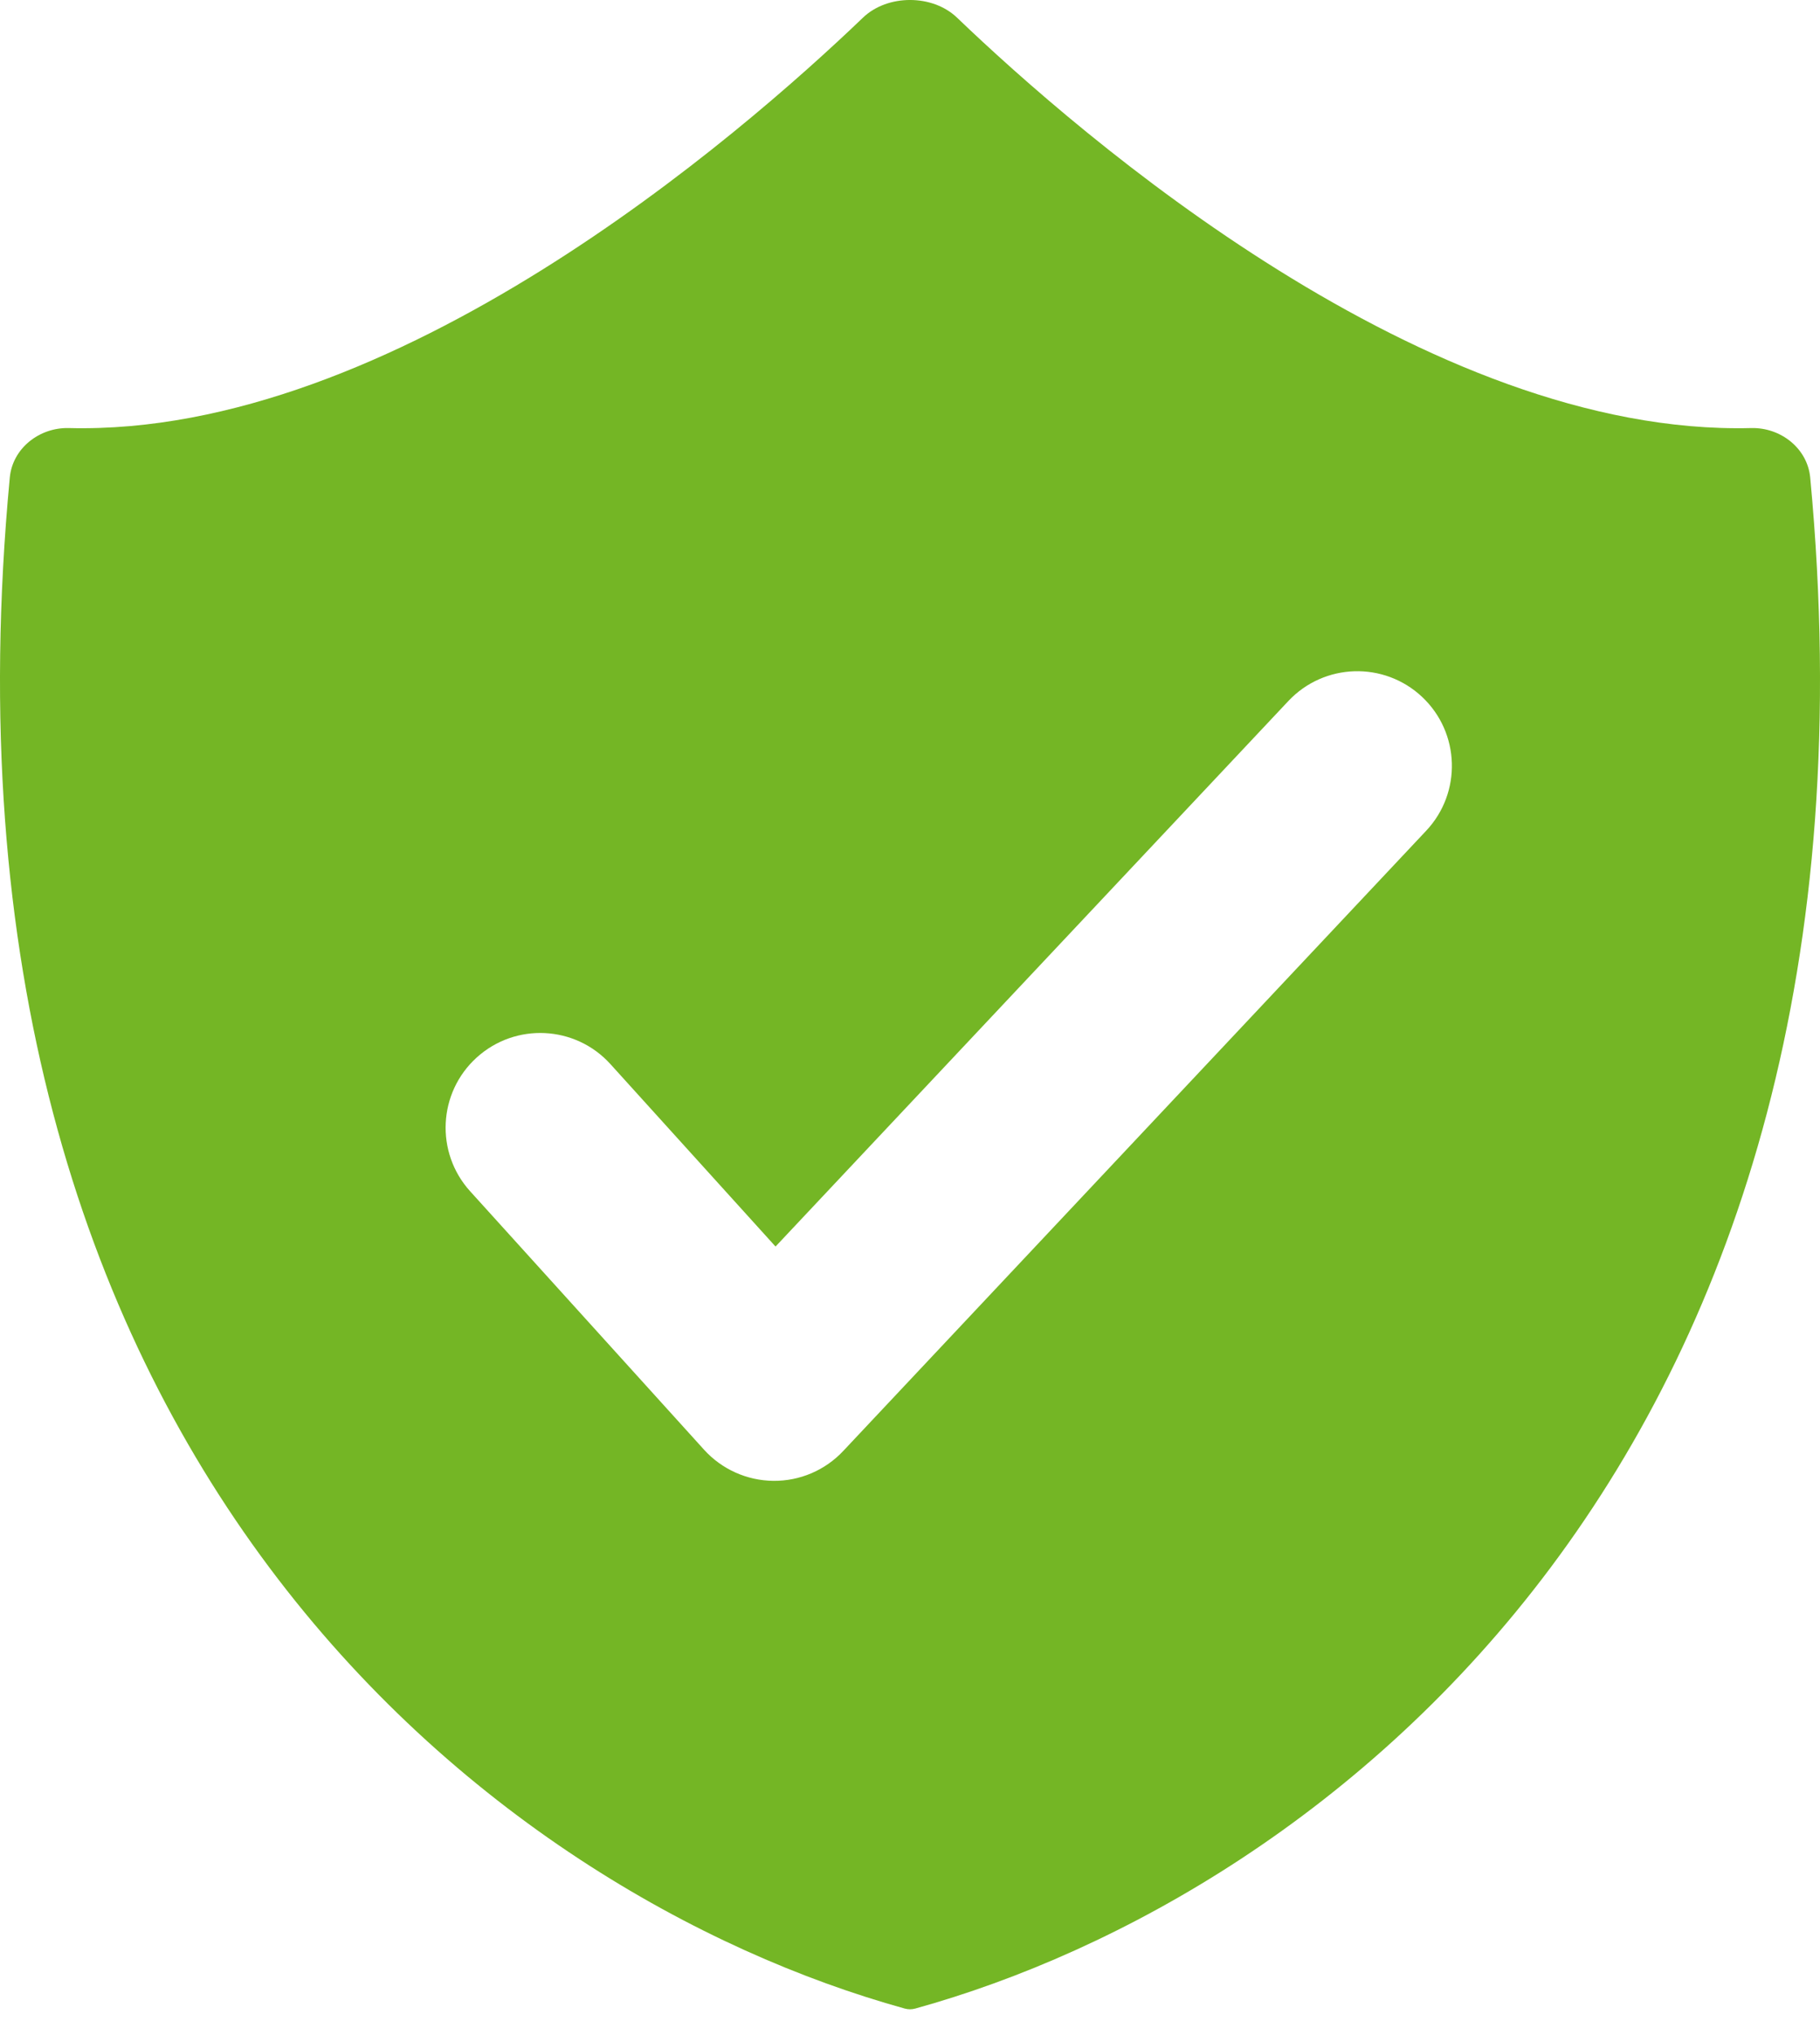 <svg width="34" height="38" viewBox="0 0 34 38" fill="none" xmlns="http://www.w3.org/2000/svg">
                    <path fill-rule="evenodd" clip-rule="evenodd" d="M1.285 7.993C0.736 7.979 0.235 8.37 0.183 8.916C-1.538 27.172 9.244 35.382 16.899 37.504C16.966 37.523 17.034 37.523 17.101 37.504C24.756 35.382 35.538 27.172 33.817 8.916C33.765 8.37 33.264 7.979 32.715 7.993C26.65 8.147 20.183 2.538 17.878 0.329C17.42 -0.11 16.58 -0.11 16.122 0.329C13.817 2.538 7.35 8.147 1.285 7.993ZM26.643 15.512C27.312 14.801 27.278 13.682 26.567 13.013C25.855 12.344 24.737 12.379 24.068 13.09L14.488 23.276L11.403 19.869C10.748 19.146 9.63 19.09 8.906 19.746C8.182 20.401 8.127 21.519 8.782 22.243L13.153 27.07C13.485 27.436 13.954 27.646 14.447 27.651C14.941 27.656 15.414 27.454 15.752 27.094L26.643 15.512Z" fill="#74B625"></path>
                  </svg>